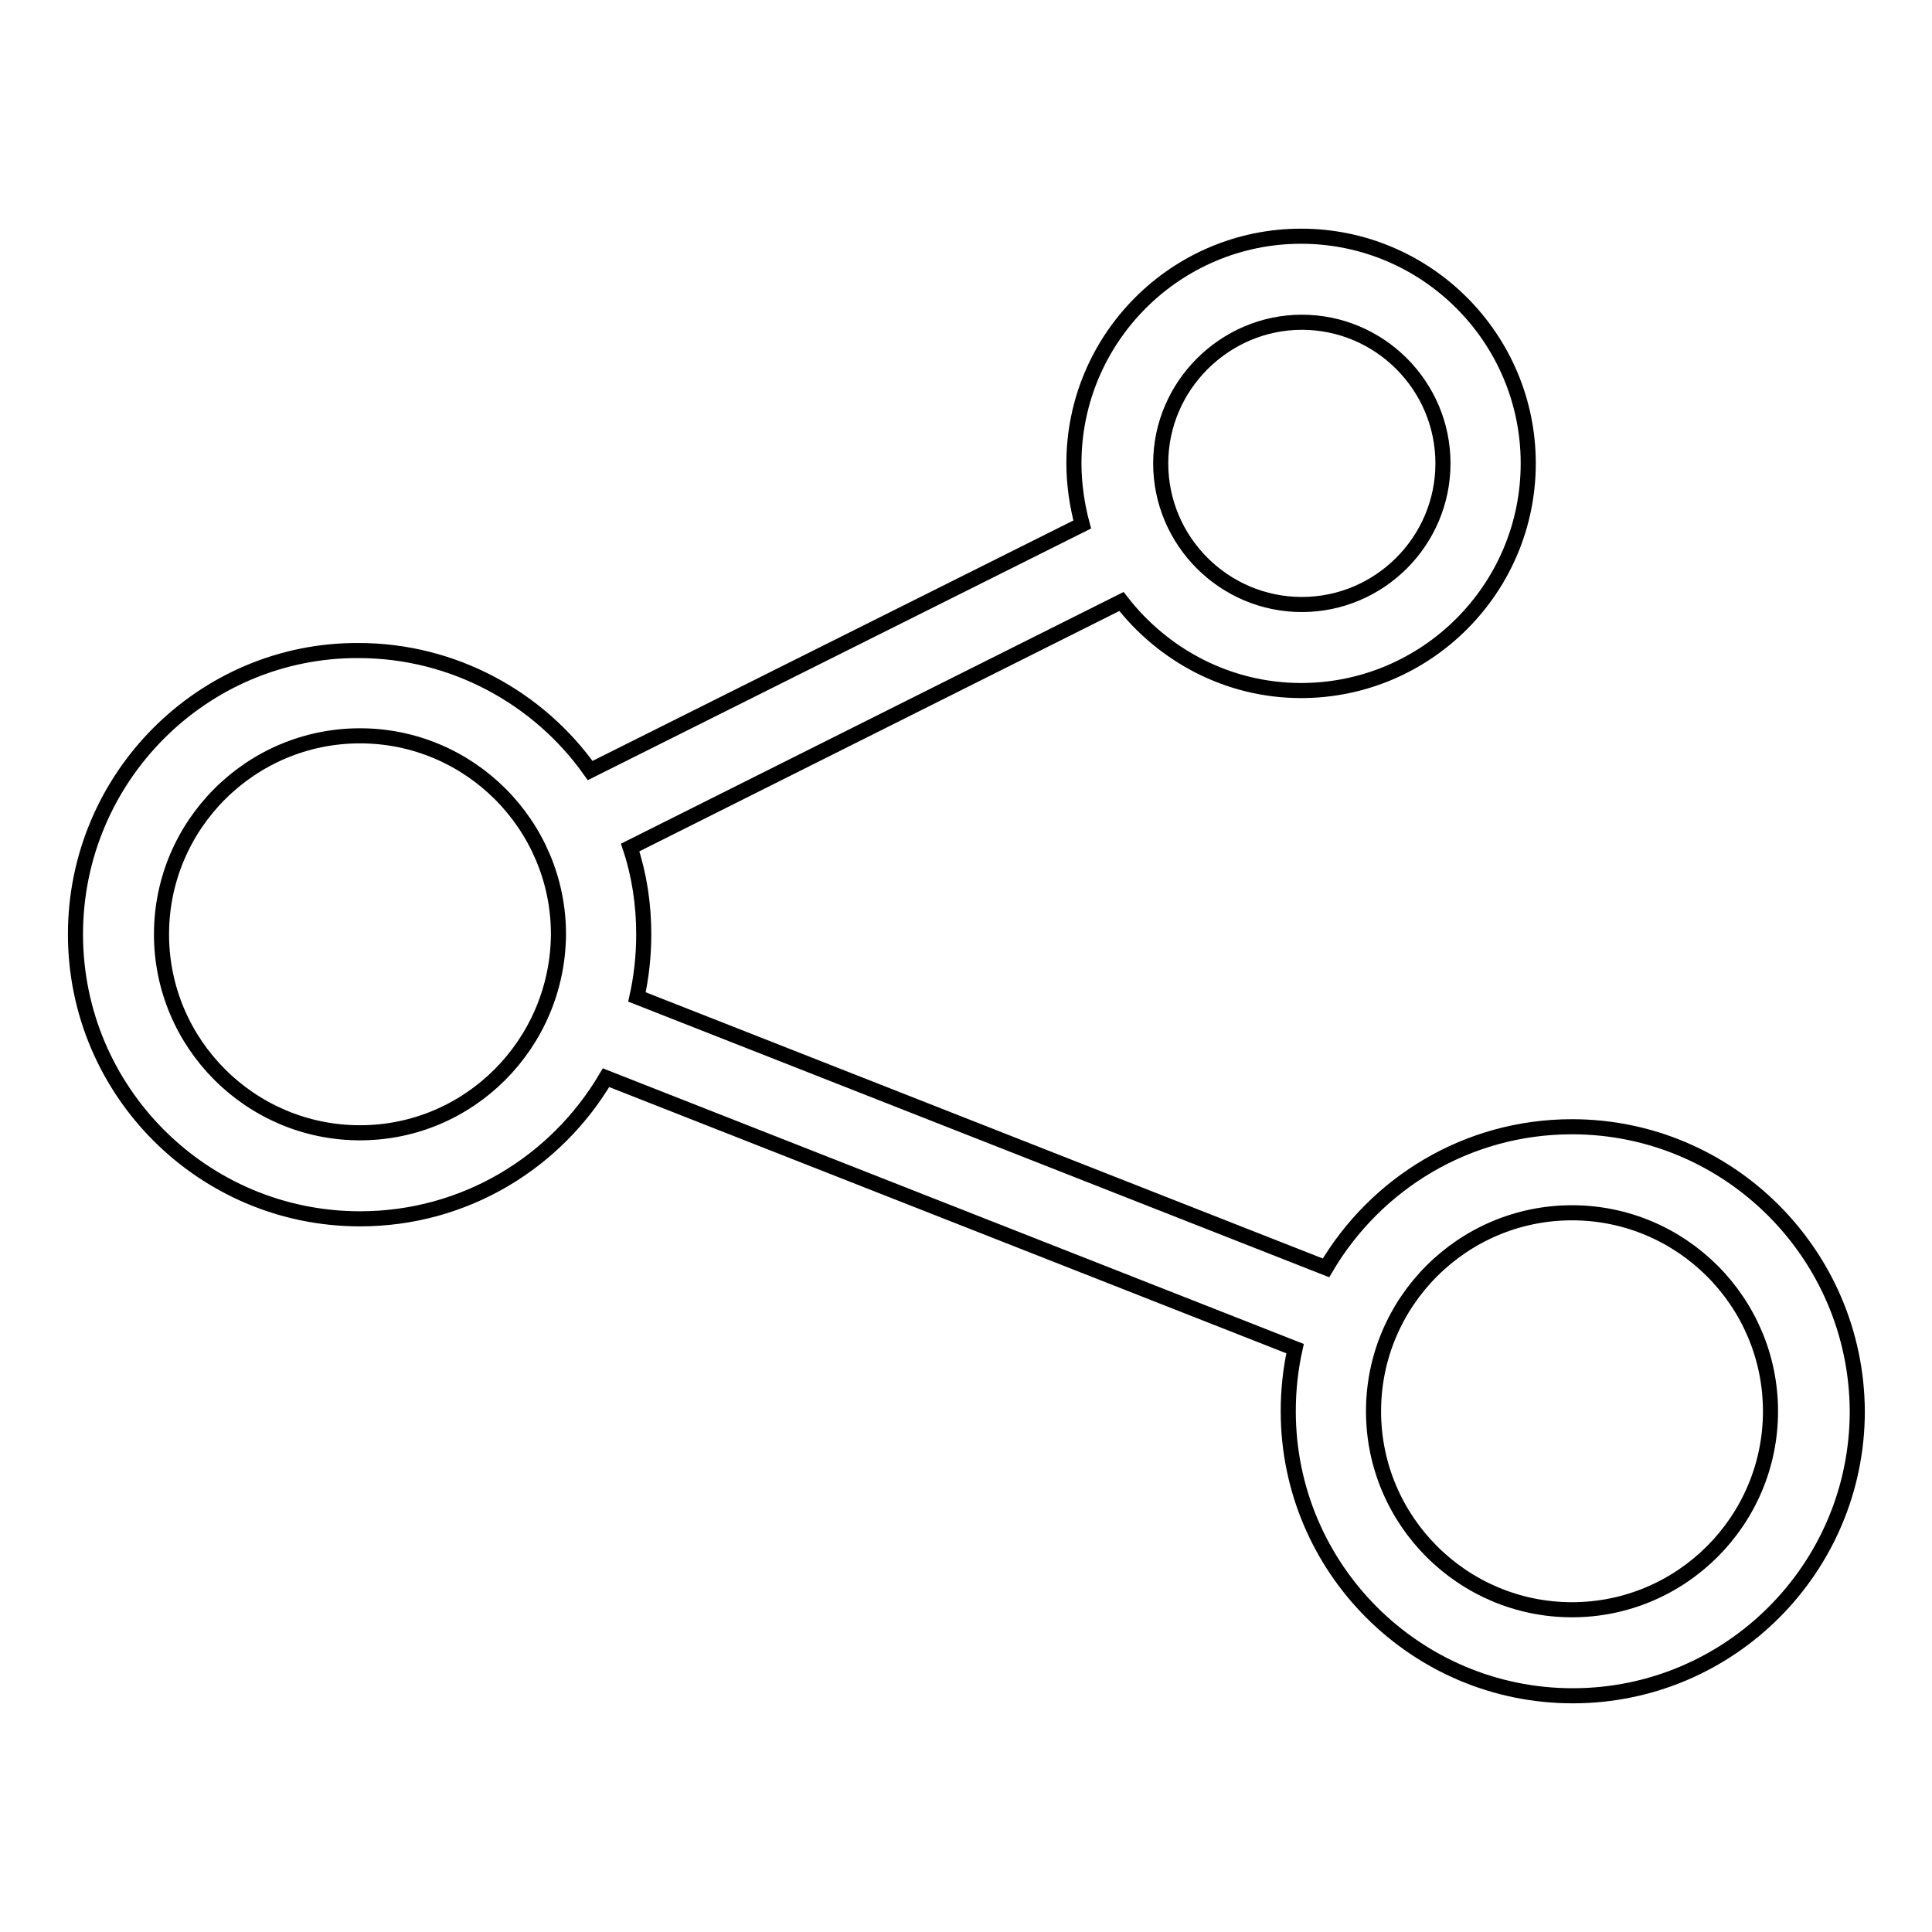<?xml version="1.0" encoding="utf-8"?>
<!-- Svg Vector Icons : http://www.onlinewebfonts.com/icon -->
<!DOCTYPE svg PUBLIC "-//W3C//DTD SVG 1.1//EN" "http://www.w3.org/Graphics/SVG/1.1/DTD/svg11.dtd">
<svg version="1.1" xmlns="http://www.w3.org/2000/svg" xmlns:xlink="http://www.w3.org/1999/xlink" x="0px" y="0px" viewBox="0 0 256 256" enable-background="new 0 0 256 256" xml:space="preserve">
<g> <path stroke-width="2" fill-opacity="0" stroke="#000000"  d="M208.3,149.3c-13.9,0-26,7.5-32.6,18.7l-91.3-35.9c0.6-2.7,0.9-5.5,0.9-8.3c0-4-0.6-7.9-1.8-11.5l65.1-32.6 c5.5,7.1,14.1,11.8,23.8,11.8c16.6,0,30.1-13.5,30.1-30.1c0-16.6-13.5-30.1-30.1-30.1c-16.6,0-30.1,13.5-30.1,30.1 c0,2.7,0.4,5.5,1.1,8.1l-65.2,32.6c-6.8-9.6-18.1-15.9-30.7-15.9C26.9,86.1,10,103,10,123.8c0,20.8,16.9,37.7,37.7,37.7 c13.9,0,26-7.5,32.6-18.7l91.3,35.9c-0.6,2.7-0.9,5.5-0.9,8.3c0,20.8,16.9,37.7,37.7,37.7c20.8,0,37.7-16.9,37.7-37.7 C246,166.2,229.1,149.3,208.3,149.3z M172.5,42.7c10.3,0,18.7,8.4,18.7,18.7c0,10.3-8.4,18.7-18.7,18.7c-10.3,0-18.7-8.4-18.7-18.7 S162.3,42.7,172.5,42.7z M47.7,150.1c-14.5,0-26.3-11.8-26.3-26.3c0-14.5,11.8-26.3,26.3-26.3c14.5,0,26.3,11.8,26.3,26.3 C73.9,138.3,62.2,150.1,47.7,150.1z M208.3,213.3c-14.5,0-26.3-11.8-26.3-26.3c0-14.5,11.8-26.3,26.3-26.3 c14.5,0,26.3,11.8,26.3,26.3C234.6,201.5,222.8,213.3,208.3,213.3z"/></g>
</svg>